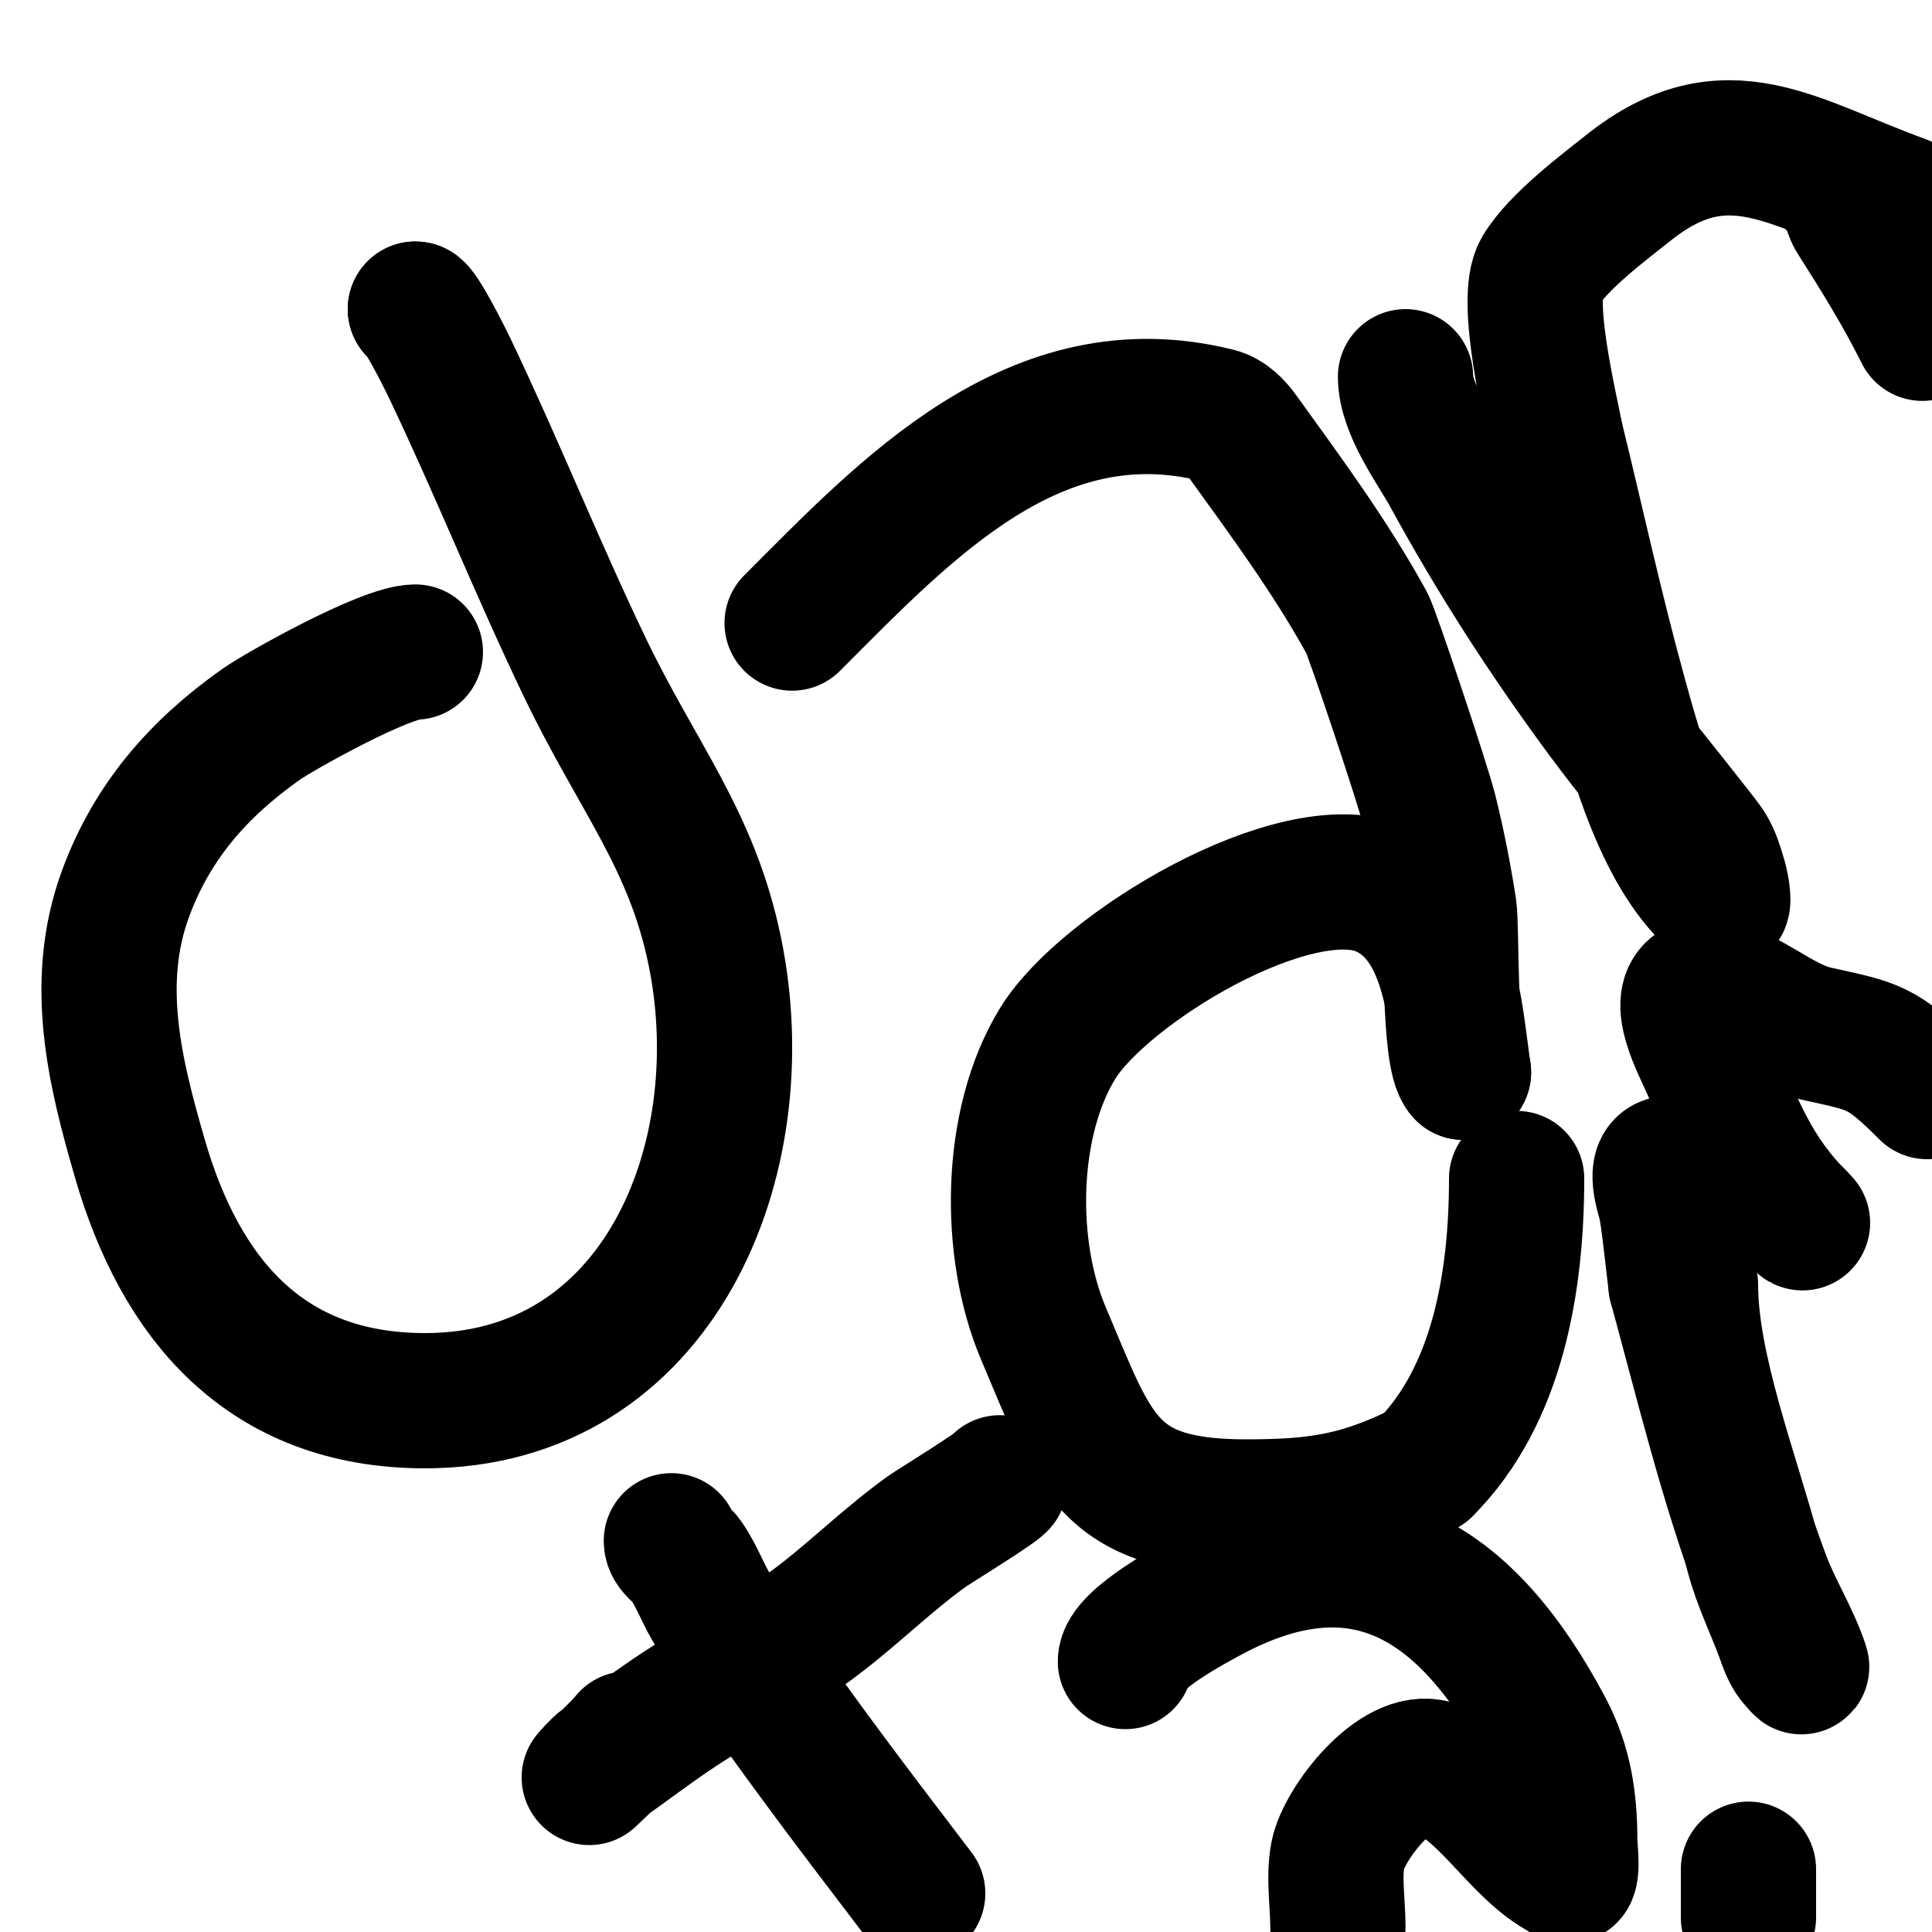 <svg viewBox='0 0 400 400' version='1.1' xmlns='http://www.w3.org/2000/svg' xmlns:xlink='http://www.w3.org/1999/xlink'><g fill='none' stroke='#000000' stroke-width='28' stroke-linecap='round' stroke-linejoin='round'><path d='M86,135c-6.245,0 -28.2,12.308 -32,15c-12.889,9.129 -22.491,20.047 -28,35c-6.815,18.498 -2.203,37.079 3,55c8.275,28.503 25.623,50 59,50'/><path d='M88,290c48.276,0 68.879,-49.717 60,-93c-4.772,-23.263 -15.98,-36.015 -27,-59c-9.803,-20.446 -18.213,-41.535 -28,-62c-1.27,-2.655 -6.042,-12 -7,-12'/><path d='M86,64l0,0'/><path d='M164,129c23.63,-23.63 50.264,-52.434 88,-43c2.071,0.518 3.752,2.269 5,4c9.137,12.674 18.487,25.301 26,39c1.121,2.045 11.578,33.31 13,39c1.649,6.596 2.95,13.283 4,20c0.664,4.248 -0.143,30.857 3,34'/><path d='M303,222c-1.825,-12.169 -2.585,-31.994 -17,-38c-17.867,-7.445 -57.438,16.462 -67,32c-10.164,16.516 -10.374,42.619 -3,60c10.411,24.541 13.12,36 42,36c14.954,0 23.725,-1.362 37,-8'/><path d='M295,304c15.108,-15.108 19,-38.632 19,-60'/><path d='M291,78c0,6.731 6.304,15.057 9,20c9.583,17.568 20.103,33.904 32,50c5.807,7.857 12.013,15.303 18,23c3.659,4.705 4.246,4.859 6,11c0.458,1.603 1.301,6.041 0,5c-11.53,-9.224 -17.296,-30.479 -21,-44c-4.807,-17.544 -8.667,-35.333 -13,-53'/><path d='M322,90c-0.757,-4.543 -6.595,-28.008 -3,-34c3.646,-6.077 13.368,-13.295 18,-17c20.407,-16.326 34.156,-5.224 57,3'/><path d='M139,319c0,1.667 2.051,2.63 3,4c2.377,3.434 3.731,7.493 6,11c12.945,20.007 27.572,39.063 42,58'/><path d='M130,360c-0.934,1.401 -8,8 -8,8c0,0 1.845,-2.184 3,-3c4.685,-3.307 9.248,-6.789 14,-10c10.189,-6.885 21.269,-12.481 31,-20c7.498,-5.794 14.29,-12.493 22,-18c1.161,-0.829 15,-9.352 15,-10'/><path d='M233,344c0,-4.583 14.965,-12.42 16,-13c32.629,-18.272 54.687,-3.814 71,27c3.932,7.427 5,14.746 5,23c0,1.679 0.979,8.979 -1,7'/><path d='M324,388c-9.75,-4.875 -16.202,-18.401 -27,-22c-7.817,-2.606 -18.716,11.581 -20,18c-0.922,4.608 0,10.293 0,15'/><path d='M362,397c0,-3.333 0,-6.667 0,-10'/><path d='M350,266c0,17.226 8.426,38.848 13,56c1.468,5.504 4,10.667 6,16c0.785,2.094 1.419,4.419 3,6c0.333,0.333 1.149,1.447 1,1c-2.076,-6.229 -5.695,-11.852 -8,-18c-7.423,-19.796 -12.458,-40.681 -18,-61'/><path d='M347,266c-0.667,-5.333 -1.162,-10.691 -2,-16c-0.23,-1.456 -2.797,-8.068 0,-9c11.804,-3.935 14.996,1.497 25,9c1.131,0.849 4,4 3,3c-10.451,-10.451 -12.901,-18.71 -20,-34c-2.47,-5.319 -6.994,-15 1,-15'/><path d='M354,204c8.002,1.6 14.413,8.314 22,10c11.869,2.638 13.498,2.498 23,12'/><path d='M380,38c2.205,0 2.845,5.186 4,7c5.089,7.997 9.729,15.457 14,24'/></g>
</svg>